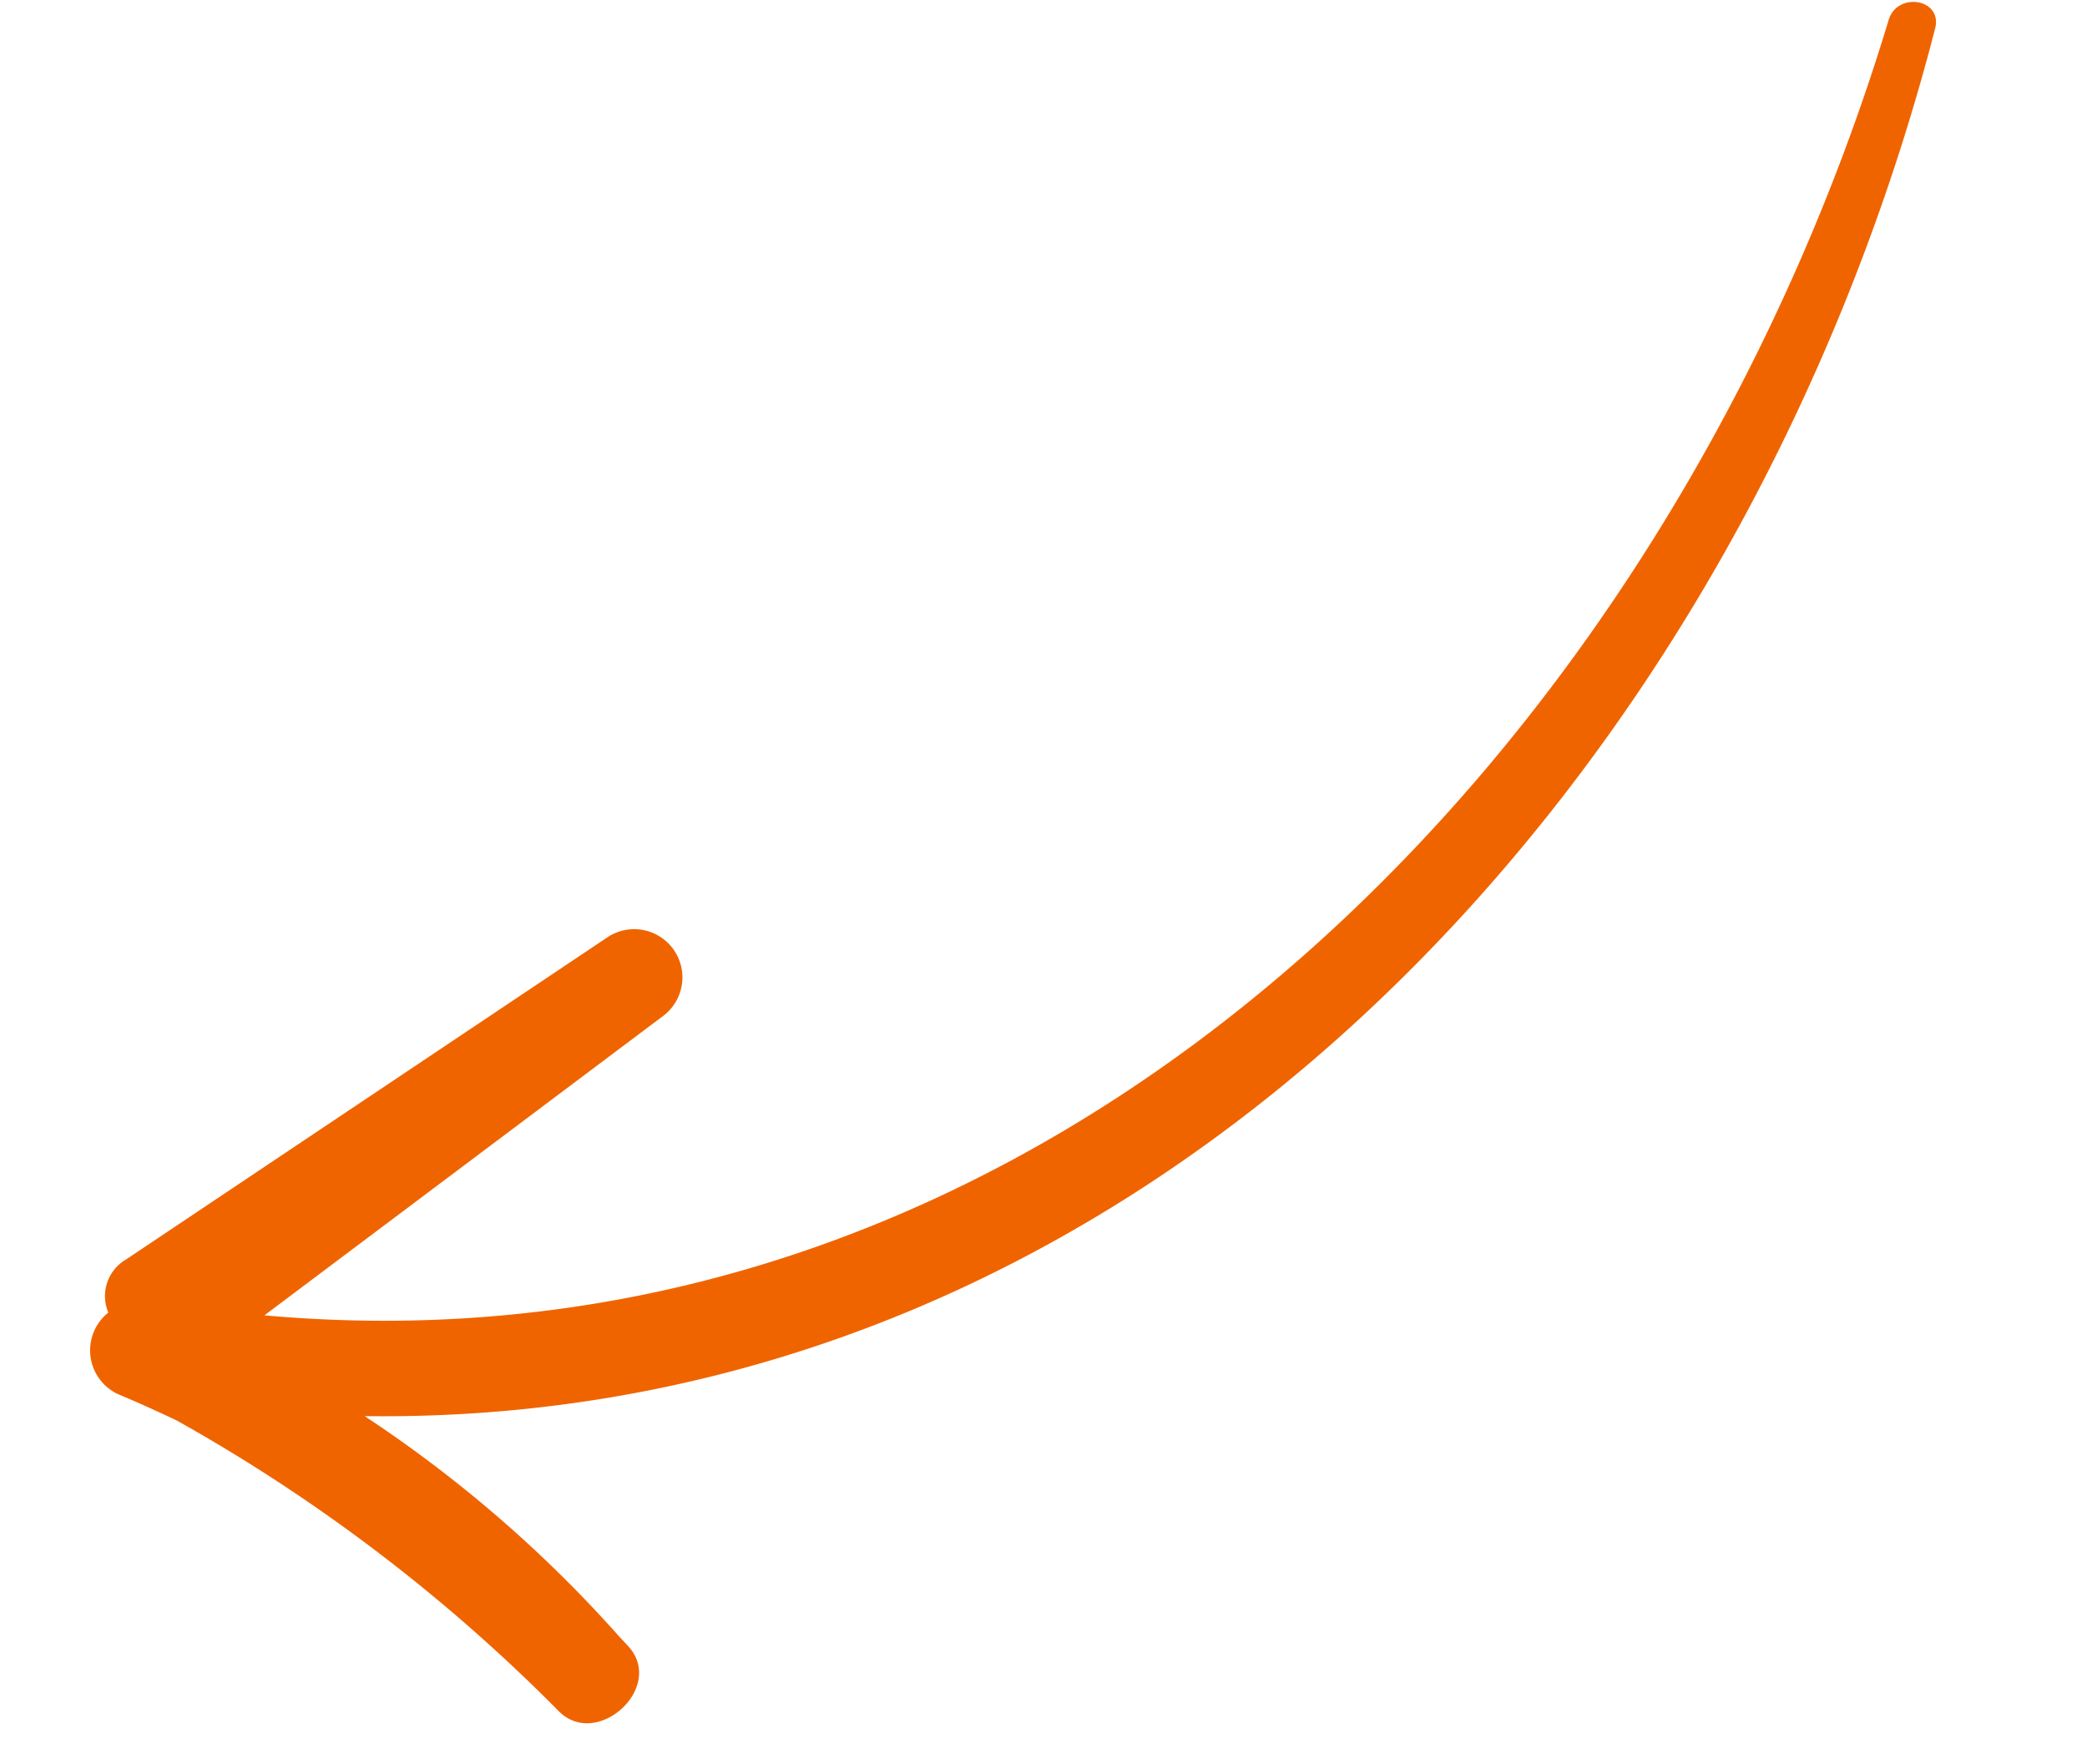 <svg xmlns="http://www.w3.org/2000/svg" width="37.783" height="31.936" viewBox="0 0 37.783 31.936"><defs><style>.a{fill:#f06400;}</style></defs><path class="a" d="M720.977,610.61c.352.185.694.377,1.03.575a31.066,31.066,0,0,1,6.433,5.846c.625.746,1.95-.256,1.363-1.052-.045-.06-.091-.115-.136-.175h0l-.008-.009A23.375,23.375,0,0,0,725.4,611.4c14.191,1.427,25.872-9.394,30.517-22.557.185-.526-.625-.727-.825-.227-5.081,12.709-17.149,23.343-31.341,20.808l7.672-4.777a.873.873,0,0,0-.881-1.506L721.34,608.2a.765.765,0,0,0-.4.928A.875.875,0,0,0,720.977,610.61Z" transform="matrix(0.996, -0.087, 0.087, 0.996, -769.089, -520.208)"/></svg>